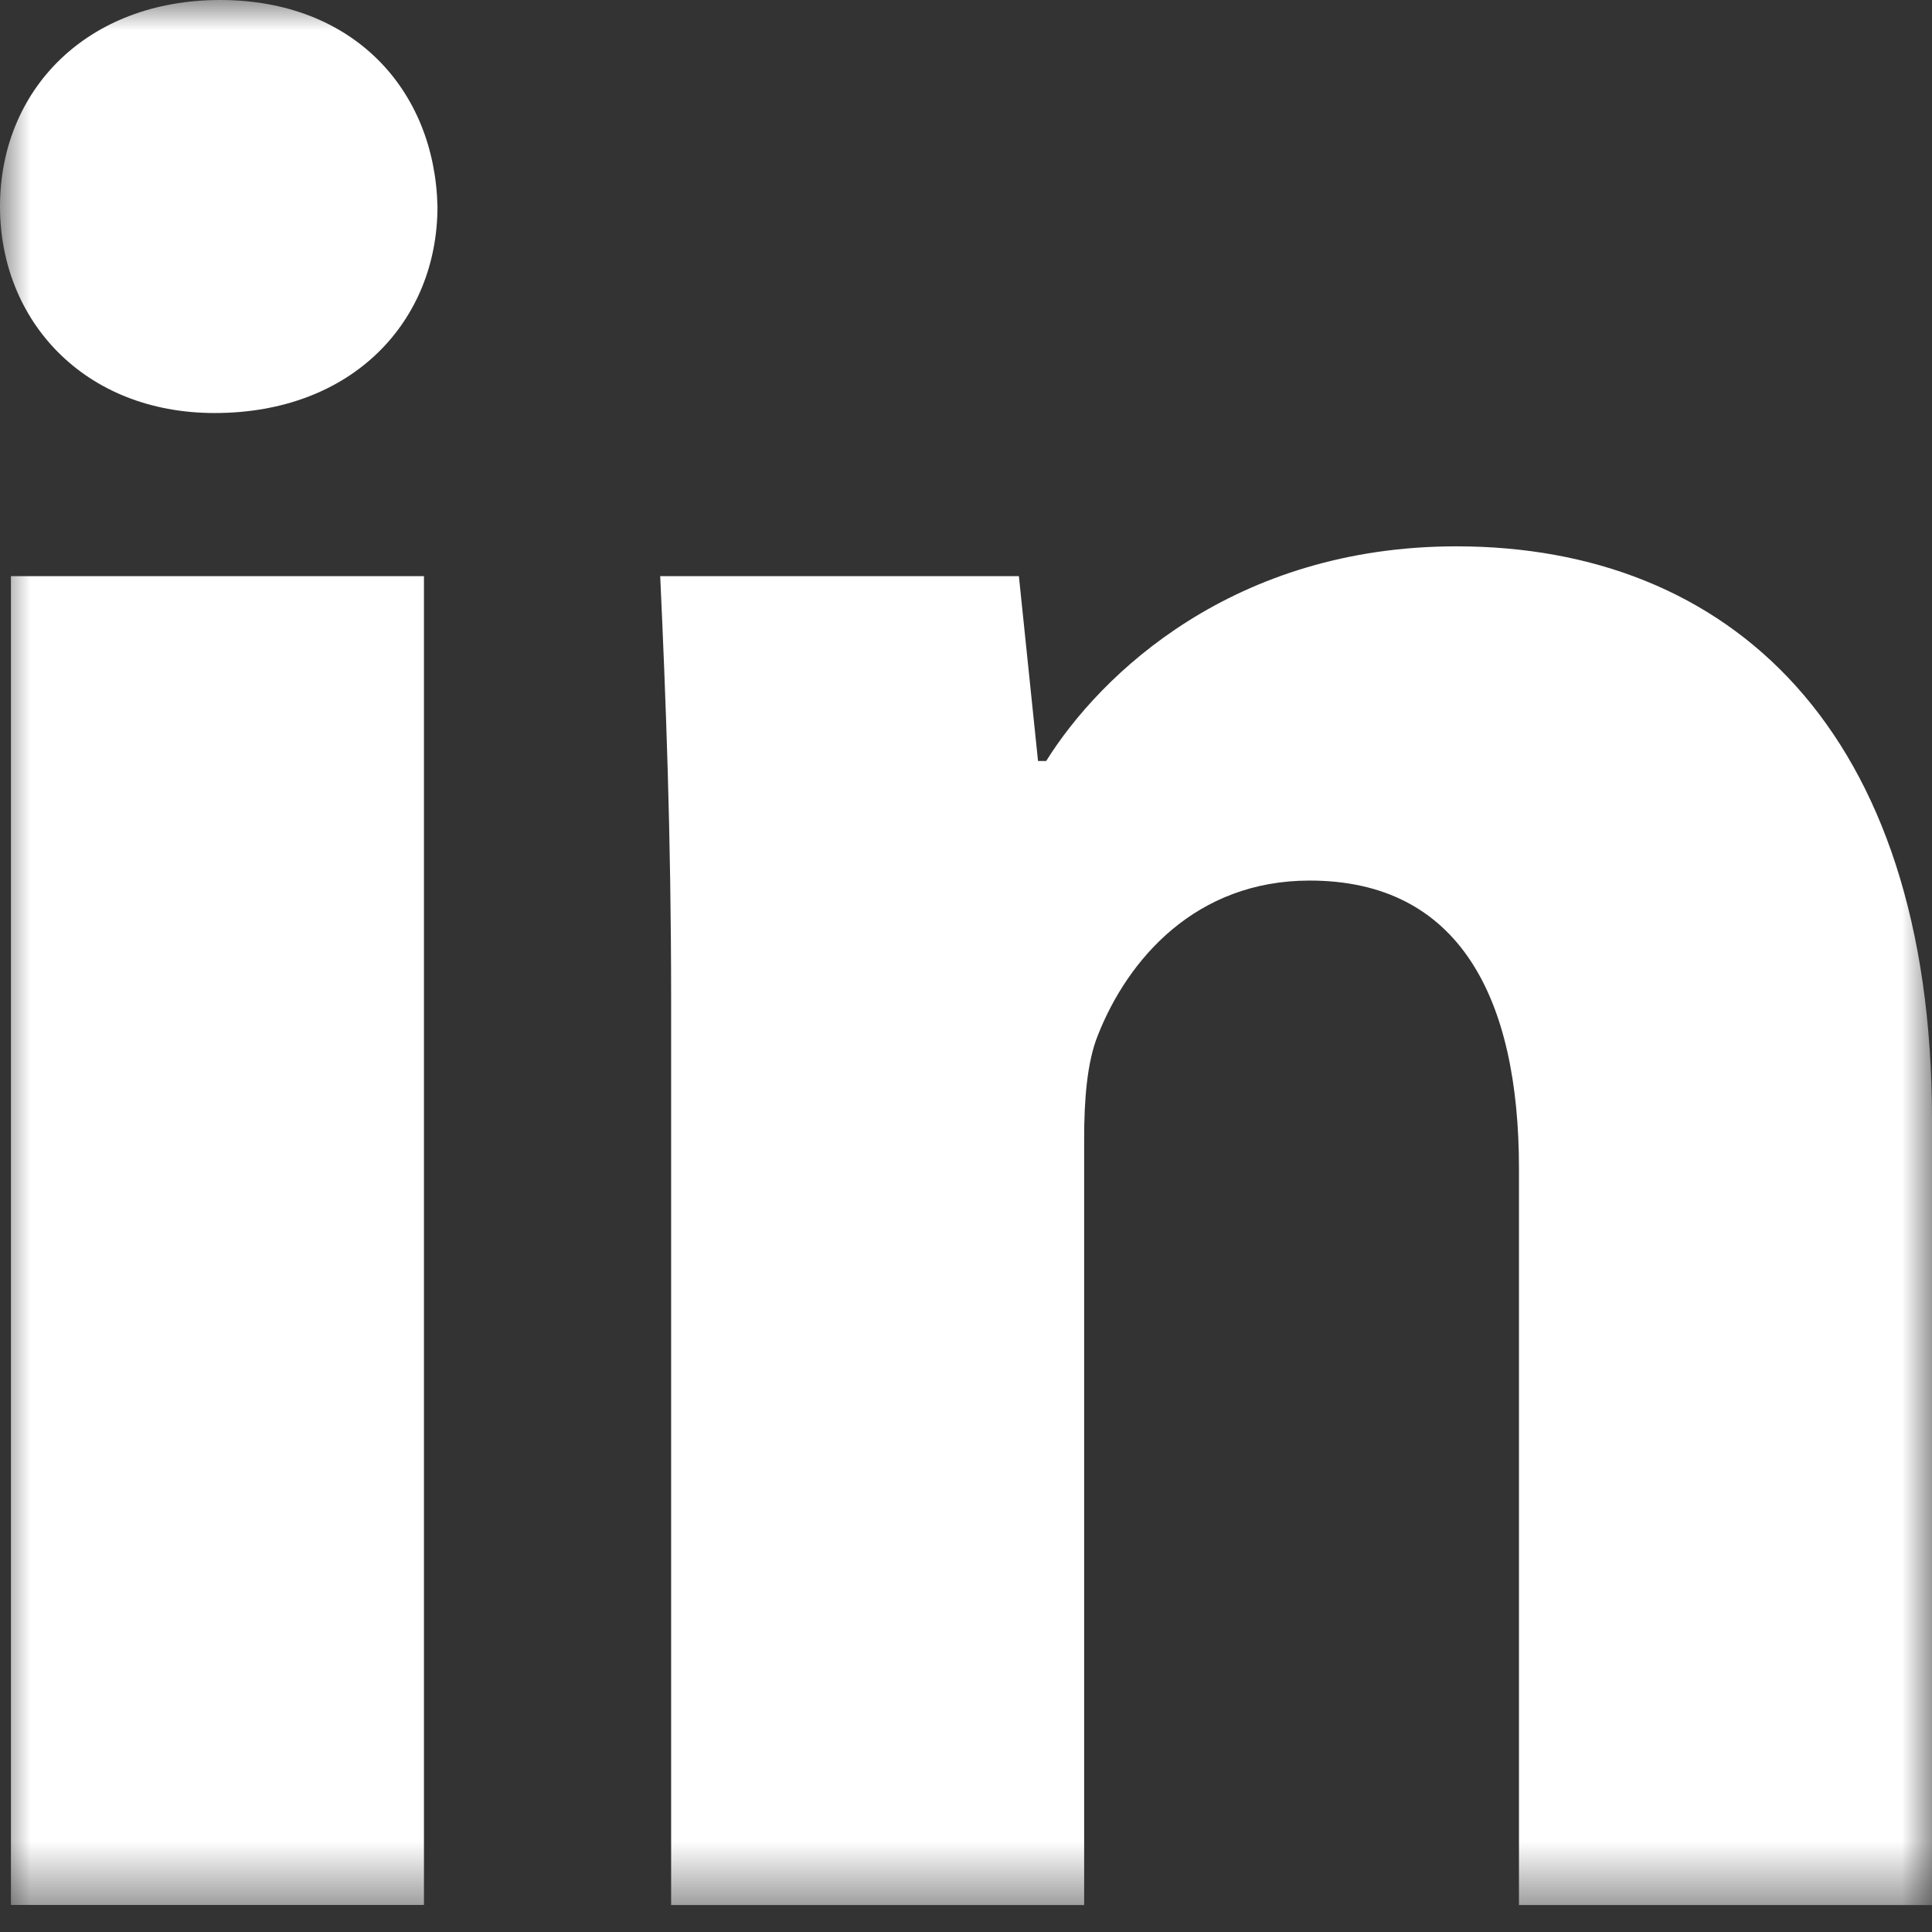 <?xml version="1.0" encoding="UTF-8"?>
<svg width="32px" height="32px" viewBox="0 0 32 32" version="1.1" xmlns="http://www.w3.org/2000/svg" xmlns:xlink="http://www.w3.org/1999/xlink">
    <rect x="0" y="0" width="32" height="32" fill="#333333" stroke="none"/>
    <title>Group 3</title>
    <defs>
        <polygon id="path-1" points="0 0 32 0 32 31.554 0 31.554"></polygon>
    </defs>
    <g id="Resource-Center" stroke="none" stroke-width="1" fill="none" fill-rule="evenodd">
        <g id="Desktop_ResourceCenter_Post" transform="translate(-197, -769)">
            <g id="Group-3" transform="translate(197, 769)">
                <mask id="mask-2" fill="white">
                    <use xlink:href="#path-1"></use>
                </mask>
                <g id="Clip-2"></g>
                <path d="M11.116,16.564 C11.116,13.819 11.026,11.524 10.935,9.543 L16.876,9.543 L17.193,12.605 L17.328,12.605 C18.227,11.163 20.433,9.049 24.124,9.049 C28.624,9.049 32,12.064 32,18.546 L32,31.554 L25.159,31.554 L25.159,19.356 C25.159,16.521 24.167,14.585 21.692,14.585 C19.803,14.585 18.679,15.89 18.183,17.15 C18.002,17.6 17.957,18.23 17.957,18.861 L17.957,31.554 L11.116,31.554 L11.116,16.564 Z M0.181,31.552 L7.022,31.552 L7.022,9.543 L0.181,9.543 L0.181,31.552 Z M7.246,3.421 C7.246,5.311 5.85,6.841 3.555,6.841 C1.395,6.841 0,5.311 0,3.421 C0,1.486 1.442,0 3.646,0 C5.85,0 7.201,1.486 7.246,3.421 L7.246,3.421 Z" id="Fill-1" fill="#FFFFFF" mask="url(#mask-2)"></path>
            </g>
        </g>
    </g>
</svg>